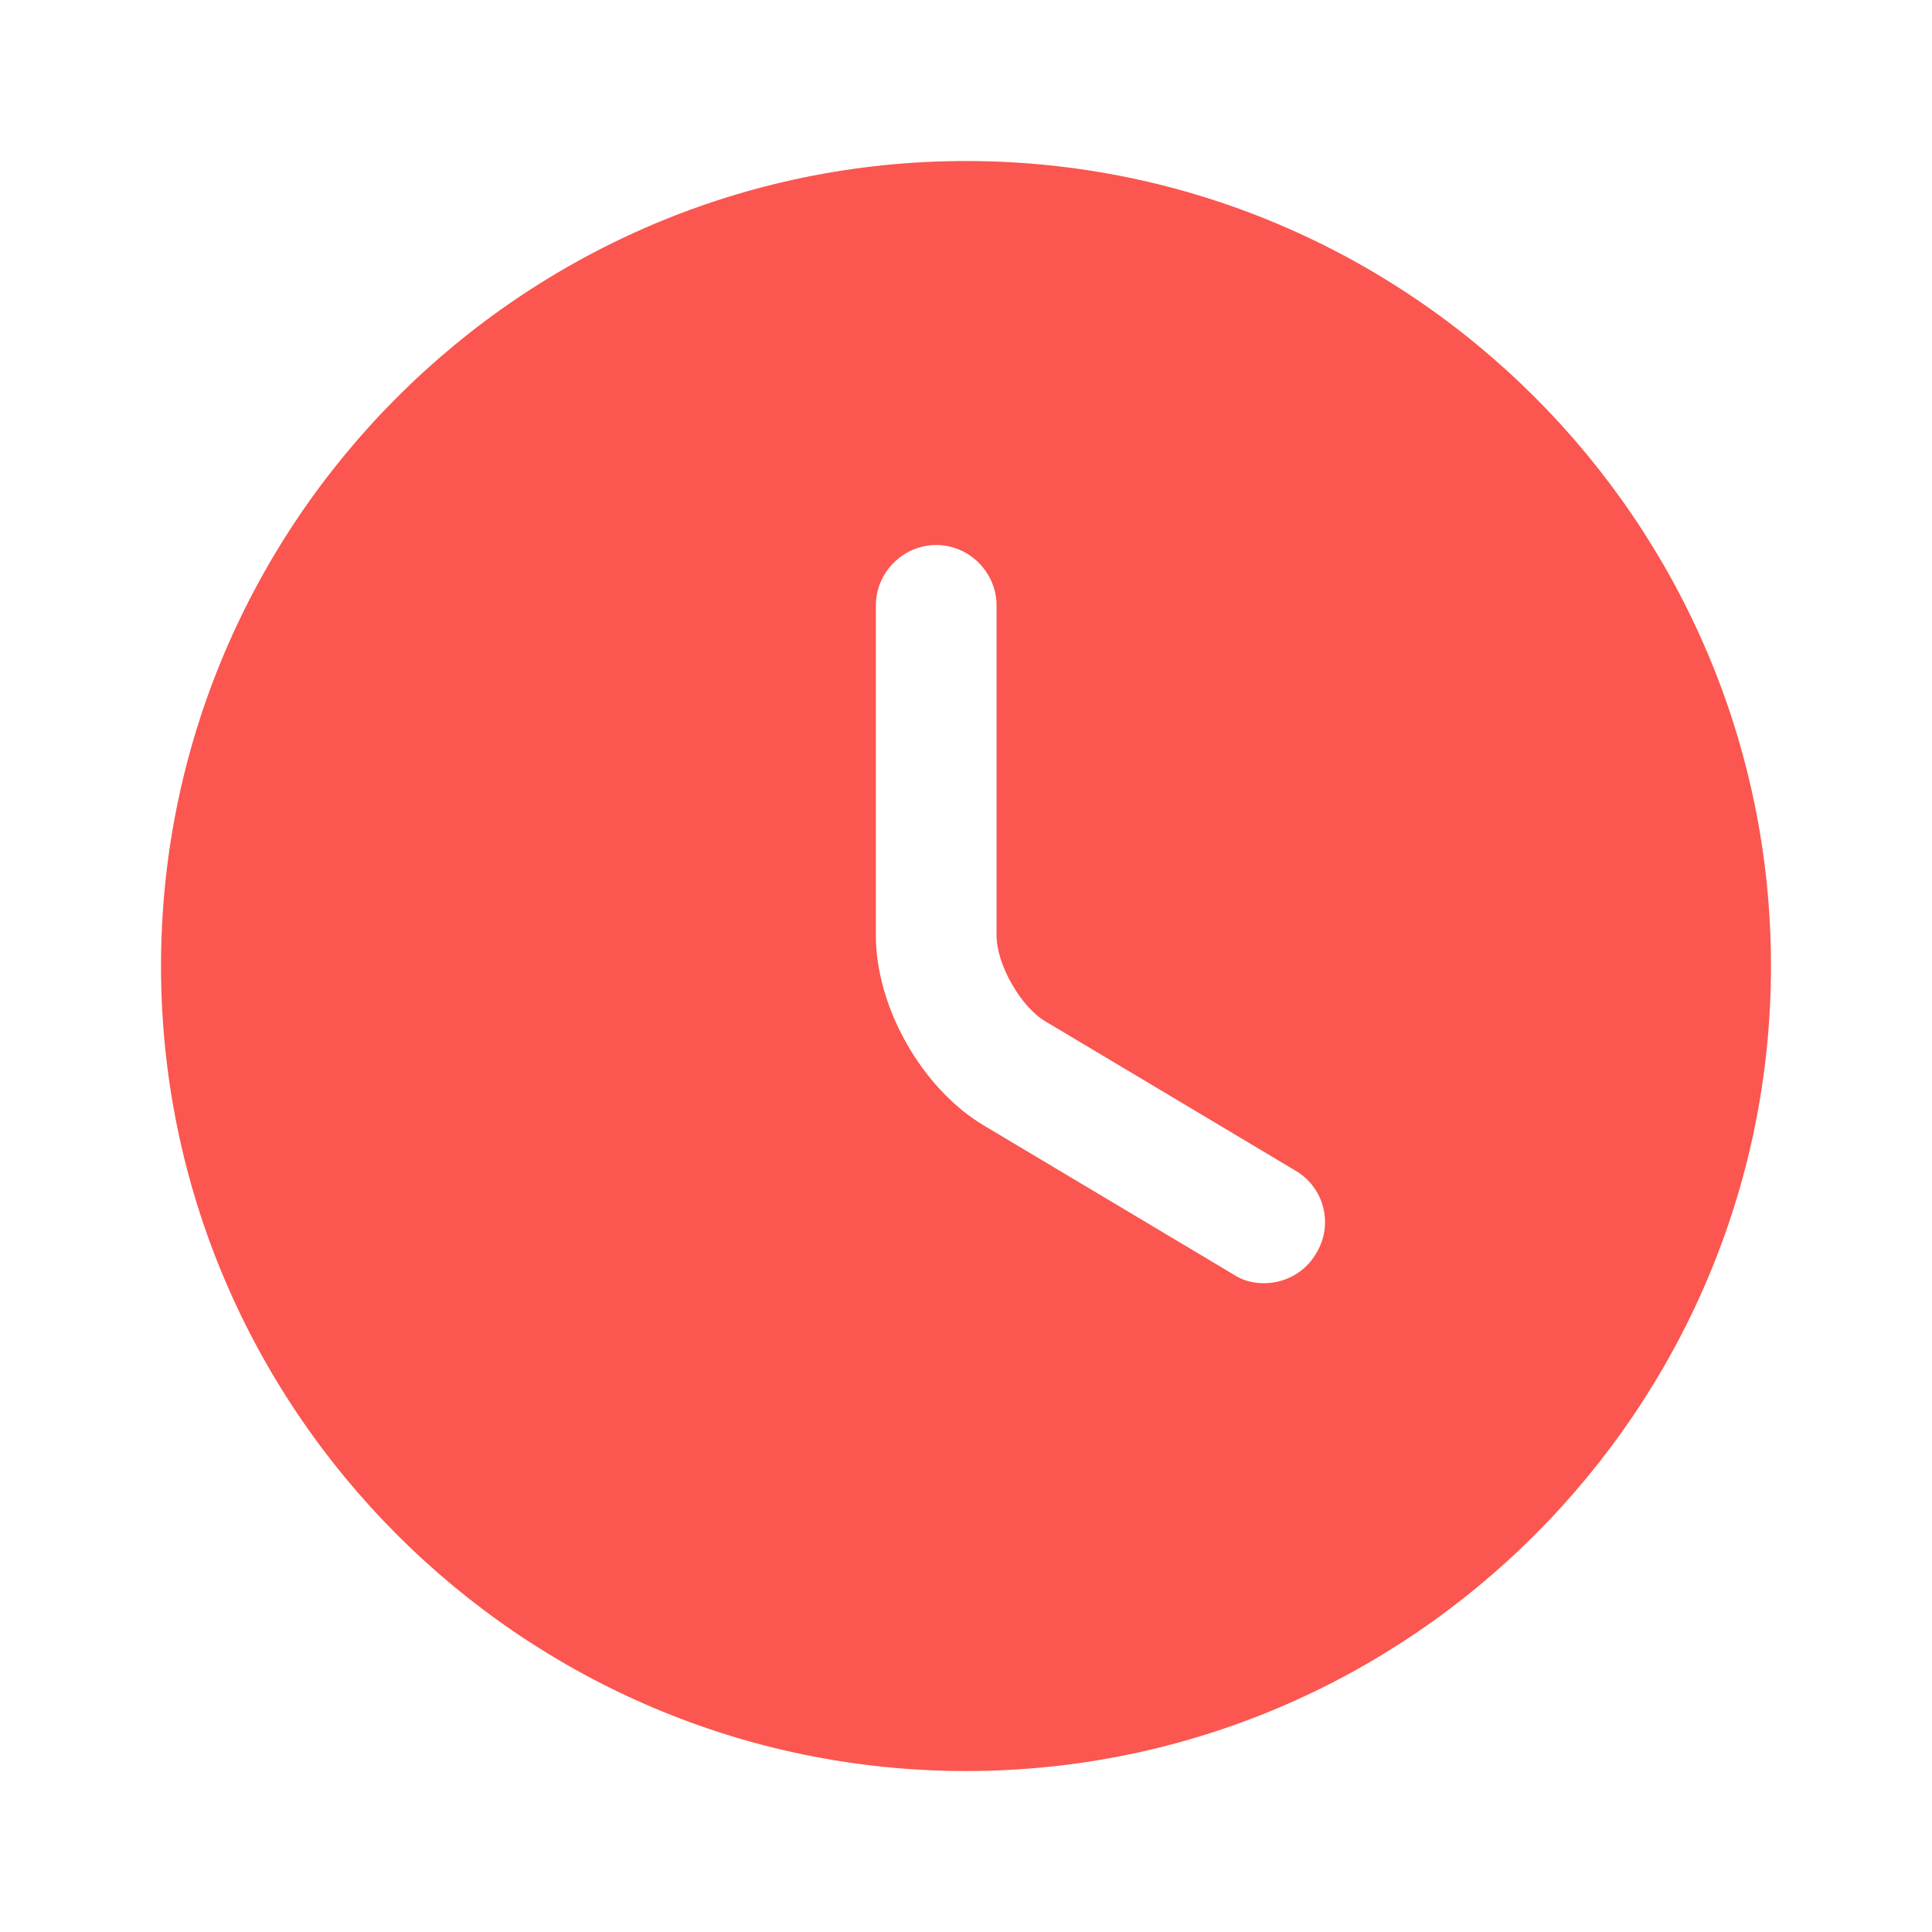 <svg width="32" height="32" viewBox="0 0 32 32" fill="none" xmlns="http://www.w3.org/2000/svg">
<g id="vuesax/bold/clock">
<g id="clock">
<path id="Vector" d="M16 2.667C8.653 2.667 2.667 8.654 2.667 16C2.667 23.347 8.653 29.334 16 29.334C23.346 29.334 29.333 23.347 29.333 16C29.333 8.654 23.346 2.667 16 2.667ZM21.8 20.76C21.613 21.08 21.28 21.254 20.933 21.254C20.76 21.254 20.587 21.214 20.427 21.107L16.293 18.64C15.267 18.027 14.507 16.68 14.507 15.494V10.027C14.507 9.48 14.96 9.027 15.507 9.027C16.053 9.027 16.506 9.48 16.506 10.027V15.494C16.506 15.974 16.907 16.68 17.32 16.92L21.453 19.387C21.933 19.667 22.093 20.28 21.8 20.76Z" fill="#FB5650"/>
</g>
</g>
</svg>
